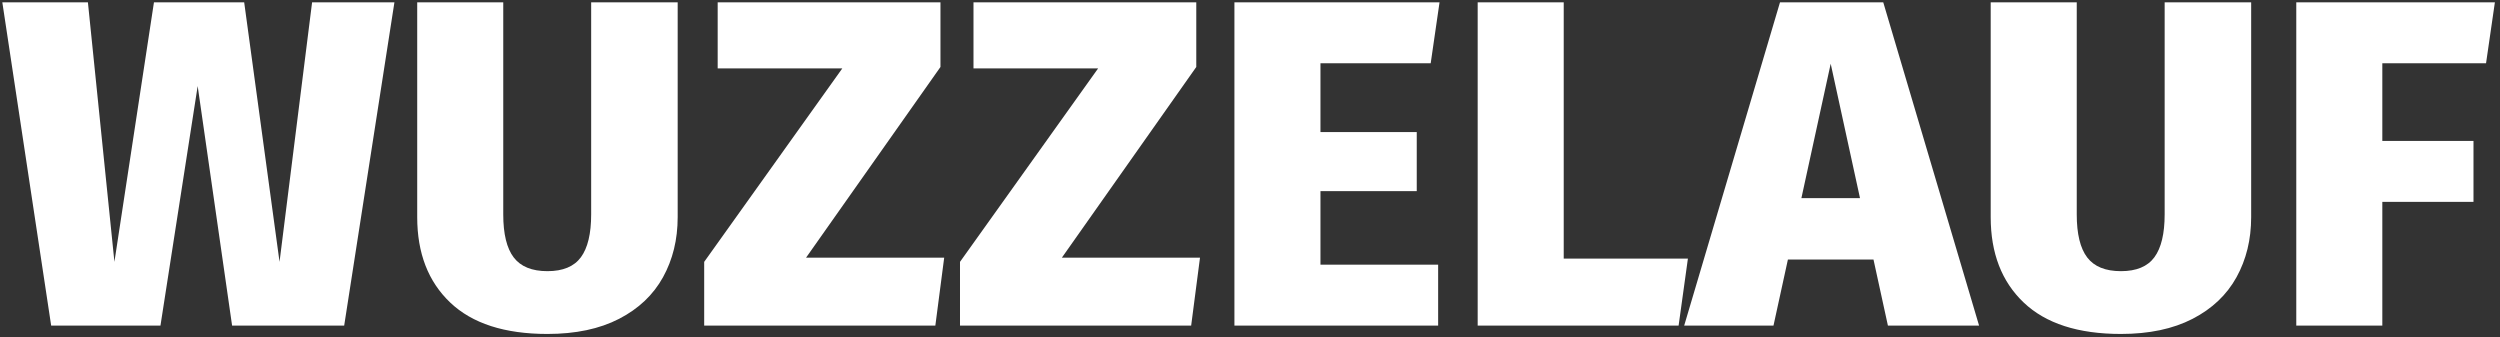 <svg xmlns="http://www.w3.org/2000/svg" xmlns:xlink="http://www.w3.org/1999/xlink" width="430px" height="58px" viewBox="0 0 430 58"><rect x="0" y="0" width="430" height="58" fill="#333333" stroke="none"/><title>WUZZELAUF</title><g id="Page-1" stroke="none" stroke-width="1" fill="none" fill-rule="evenodd"><g id="WUZZELAUF" transform="translate(0.4, 0.4)" fill="#FFFFFF" fill-rule="nonzero"><polygon id="Path" points="67.44 -1.13686838e-13 58.8 55.6 39.52 55.6 33.6 14.4 27.2 55.6 8.4 55.6 0 -1.13686838e-13 14.72 -1.13686838e-13 19.28 44.64 26.08 -1.13686838e-13 41.6 -1.13686838e-13 47.68 44.64 53.28 -1.13686838e-13"></polygon><path d="M116.16,36.96 C116.16,40.8 115.32,44.24 113.64,47.28 C111.96,50.32 109.44,52.707 106.08,54.44 C102.72,56.173 98.613,57.04 93.76,57.04 C86.4,57.04 80.827,55.24 77.04,51.64 C73.253,48.04 71.36,43.147 71.36,36.96 L71.36,-1.13686838e-13 L86.16,-1.13686838e-13 L86.16,36.48 C86.16,39.84 86.76,42.307 87.96,43.88 C89.16,45.453 91.093,46.24 93.76,46.24 C96.427,46.24 98.347,45.44 99.52,43.84 C100.693,42.24 101.28,39.787 101.28,36.48 L101.28,-1.13686838e-13 L116.16,-1.13686838e-13 L116.16,36.96 Z" id="Path"></path><polygon id="Path" points="161.36 -1.13686838e-13 161.36 11.12 138.24 43.92 162 43.92 160.48 55.6 120.72 55.6 120.72 44.64 144.48 11.36 123.04 11.36 123.04 -1.13686838e-13"></polygon><polygon id="Path" points="205.36 -1.13686838e-13 205.36 11.12 182.24 43.92 206 43.92 204.48 55.6 164.72 55.6 164.72 44.64 188.48 11.36 167.04 11.36 167.04 -1.13686838e-13"></polygon><polygon id="Path" points="247.2 -1.13686838e-13 245.68 10.48 226.72 10.48 226.72 22.32 243.28 22.32 243.28 32.48 226.72 32.48 226.72 45.12 246.96 45.12 246.96 55.6 211.92 55.6 211.92 -1.13686838e-13"></polygon><polygon id="Path" points="268.56 -1.13686838e-13 268.56 44.08 289.92 44.08 288.32 55.6 253.76 55.6 253.76 -1.13686838e-13"></polygon><path d="M324.32,55.6 L321.84,44.24 L307.12,44.24 L304.64,55.6 L289.28,55.6 L305.76,-1.13686838e-13 L323.52,-1.13686838e-13 L340,55.6 L324.32,55.6 Z M309.44,33.68 L319.52,33.68 L314.48,10.56 L309.44,33.68 Z" id="Shape"></path><path d="M386.8,36.96 C386.8,40.8 385.96,44.24 384.28,47.28 C382.6,50.32 380.08,52.707 376.72,54.44 C373.36,56.173 369.253,57.04 364.4,57.04 C357.04,57.04 351.467,55.24 347.68,51.64 C343.893,48.04 342,43.147 342,36.96 L342,-1.13686838e-13 L356.8,-1.13686838e-13 L356.8,36.48 C356.8,39.84 357.4,42.307 358.6,43.88 C359.8,45.453 361.733,46.24 364.4,46.24 C367.067,46.24 368.987,45.44 370.16,43.84 C371.333,42.24 371.92,39.787 371.92,36.48 L371.92,-1.13686838e-13 L386.8,-1.13686838e-13 L386.8,36.96 Z" id="Path"></path><polygon id="Path" points="394.56 55.6 394.56 -1.13686838e-13 428.72 -1.13686838e-13 427.2 10.48 409.36 10.48 409.36 23.84 425.04 23.84 425.04 34.32 409.36 34.32 409.36 55.6"></polygon></g></g></svg>